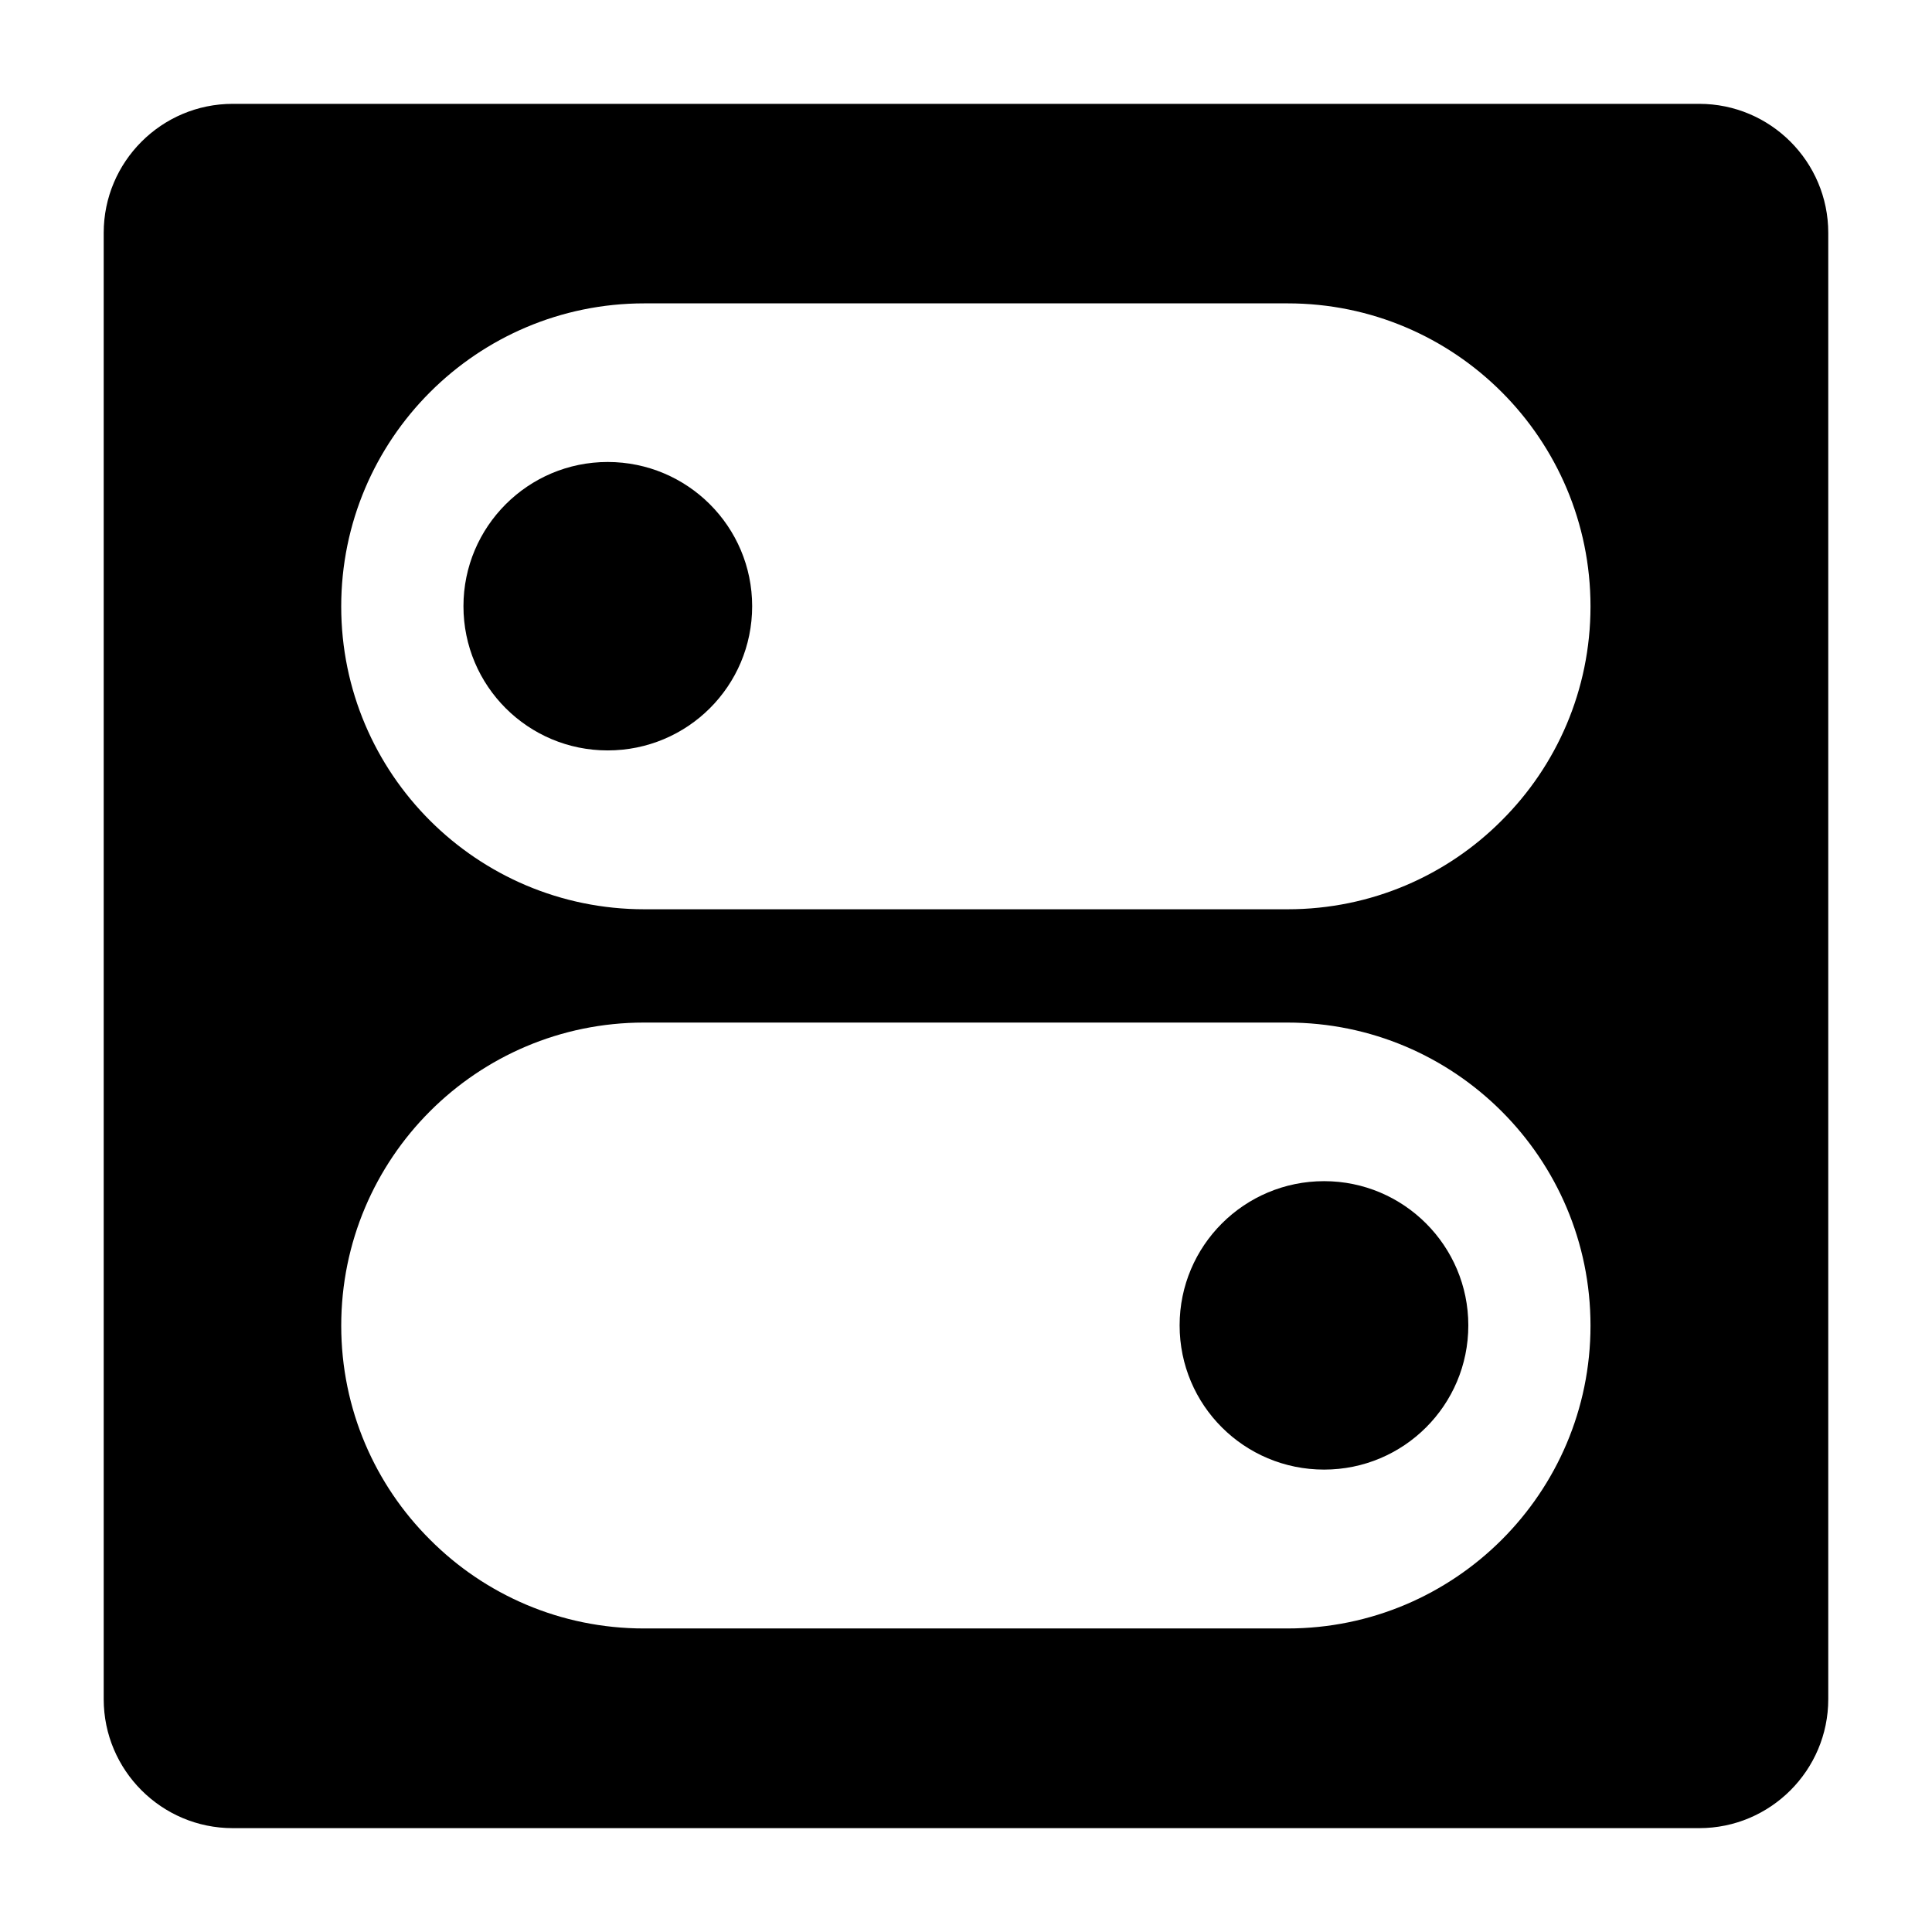 <?xml version="1.0" encoding="UTF-8"?>
<!-- Uploaded to: ICON Repo, www.svgrepo.com, Generator: ICON Repo Mixer Tools -->
<svg fill="#000000" width="800px" height="800px" version="1.1" viewBox="144 144 512 512" xmlns="http://www.w3.org/2000/svg">
 <g>
  <path d="m305.04 266.43c-21.086 0-38.219 17.129-38.219 38.219 0 21.16 17.129 38.219 38.219 38.219 21.16 0 38.289-17.059 38.289-38.219 0-21.09-17.129-38.219-38.289-38.219z"/>
  <path d="m494.9 457.02c-21.16 0-38.289 17.129-38.289 38.219 0 21.16 17.129 38.219 38.289 38.219 21.086 0 38.219-17.059 38.219-38.219 0-21.09-17.129-38.219-38.219-38.219z"/>
  <path d="m594.32 171.52h-388.65c-18.855 0-34.188 15.328-34.188 34.188v388.58c0 18.855 15.332 34.188 34.188 34.188h388.65c18.855 0 34.188-15.332 34.188-34.188v-388.58c0-18.855-15.328-34.188-34.188-34.188zm-109.14 404.04h-170.5c-22.168 0-42.246-8.996-56.715-23.535-14.539-14.465-23.535-34.547-23.535-56.715 0-44.336 35.914-80.32 80.25-80.32h170.5c22.168 0 42.246 8.996 56.785 23.535 14.539 14.539 23.535 34.617 23.535 56.785 0 44.336-35.984 80.25-80.32 80.25zm56.785-214.13c-14.465 14.539-34.547 23.535-56.715 23.535h-170.5c-44.336 0-80.324-35.914-80.324-80.25 0-22.168 8.996-42.246 23.535-56.785 14.539-14.539 34.621-23.535 56.789-23.535h170.5c44.336 0 80.25 35.988 80.25 80.32-0.004 22.168-9 42.246-23.539 56.715z"/>
 </g>
</svg>